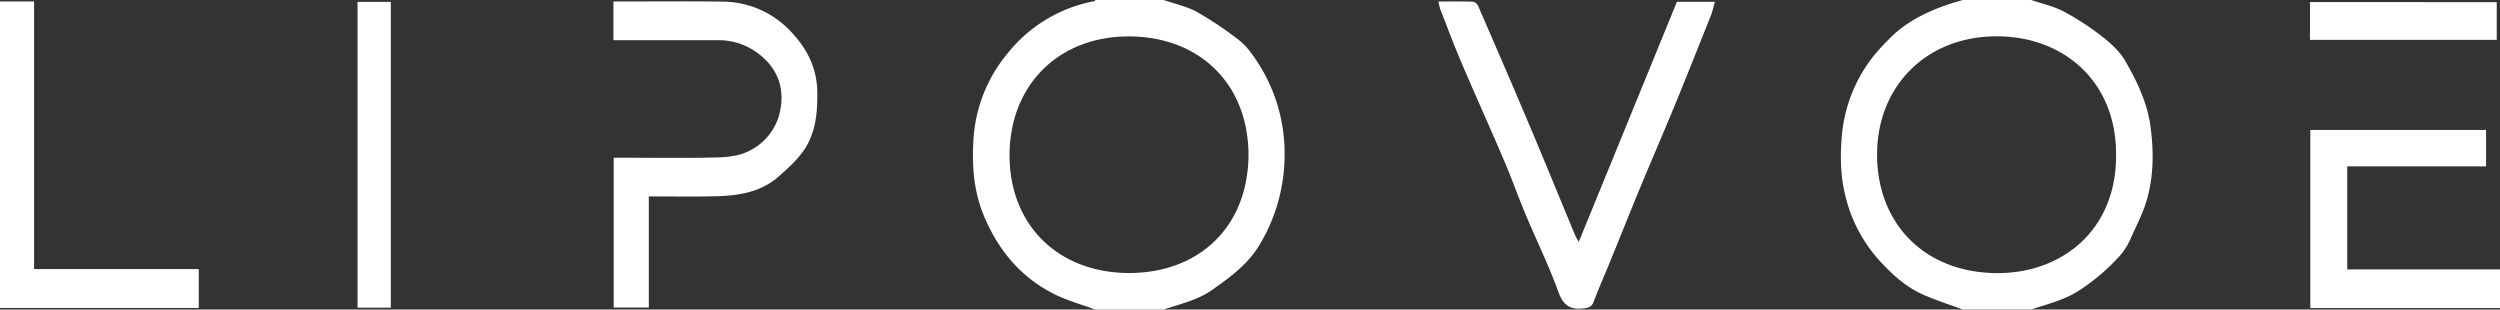<?xml version="1.0" encoding="UTF-8"?> <svg xmlns="http://www.w3.org/2000/svg" id="Слой_1" data-name="Слой 1" viewBox="0 0 1059.1 131.12"><rect x="0" y="0" width="1059.1" height="131.12" fill="#333333" stroke="none"/> <defs> <style>.cls-1{fill:#fff;}</style> </defs> <path class="cls-1" d="M915.32,27.86c4.6,1.58,9.49,2.62,13.74,4.87a112.89,112.89,0,0,1,16.52,10.78c3.69,2.89,7.38,6.35,9.67,10.35,4.93,8.6,9.25,17.53,10.6,27.68,1.39,10.4,1.35,20.68-1.48,30.72-1.55,5.48-4.23,10.66-6.6,15.88a30.32,30.32,0,0,1-4.29,7.36,87.66,87.66,0,0,1-17.23,15c-6.43,4.4-13.8,6.06-20.93,8.47h-29c-5.53-2-11.16-3.84-16.55-6.18-7.15-3.1-12.83-8.16-18.15-13.87a62.43,62.43,0,0,1-15.26-29c-1.94-8.26-2-16.62-1.23-25.13A63.3,63.3,0,0,1,847.27,53.2,84,84,0,0,1,855,44.5C862,37.24,870.68,33,880,29.78c2.08-.72,4.21-1.28,6.32-1.92Zm35.93,65.45c.12-30.76-22-50-50.46-50.07C871,43.18,849.93,64.29,850,93.56c.11,28.69,19.68,49.73,50.63,50C928.11,143.74,951.52,125.55,951.25,93.31Z" transform="translate(-54.8 -27.86)"></path> <path class="cls-1" d="M547.78,27.86c4.7,1.63,9.72,2.69,14,5a159.14,159.14,0,0,1,16.93,11.23,27.9,27.9,0,0,1,6,6.07A70.53,70.53,0,0,1,599,92.51a73.81,73.81,0,0,1-10.36,38.65c-4.94,8.52-12.52,14-20.23,19.45-6.24,4.43-13.58,6-20.64,8.37h-29c-5.75-2.12-11.76-3.75-17.22-6.47-14.32-7.13-23.93-18.72-30-33.41-4.19-10.12-5-20.73-4.39-31.44A62.84,62.84,0,0,1,482,50.06a61.25,61.25,0,0,1,36.5-21.72c.14,0,.22-.31.33-.48Zm35.94,65.7c-.11-31-21.64-50.26-50.65-50.28-29.94,0-50.18,20.62-50.58,49.5-.41,30.29,20.59,50.75,50.74,50.74C561.74,143.5,583.44,125,583.72,93.56Z" transform="translate(-54.8 -27.86)"></path> <path class="cls-1" d="M1113.9,158.35h-80.36V82.91H1108V98.34h-58.81V142h64.71Z" transform="translate(-54.8 -27.86)"></path> <path class="cls-1" d="M54.8,28.49H69.24V141.84H139v16.51H54.8Z" transform="translate(-54.8 -27.86)"></path> <path class="cls-1" d="M329.66,111.07v47.06H314.79V94.68H318c13.54,0,27.1.22,40.63-.12,4.56-.11,9.57-.72,13.51-2.76a24.1,24.1,0,0,0,12.91-15.88c2.17-9,.13-17.08-6.57-23.3a27.72,27.72,0,0,0-19-7.73c-13.75,0-27.51,0-41.26,0h-3.54V28.49h3c14.28,0,28.56-.14,42.84.05A39.85,39.85,0,0,1,389.43,40.8c6.95,7.16,11.46,15.47,11.61,26,.12,8.79-.63,17.28-5.61,24.59-2.92,4.29-7,7.94-10.92,11.39-7.6,6.61-17,8-26.66,8.23C348.62,111.22,339.38,111.07,329.66,111.07Z" transform="translate(-54.8 -27.86)"></path> <path class="cls-1" d="M220.37,158.2h-14.1V28.65h14.1Z" transform="translate(-54.8 -27.86)"></path> <path class="cls-1" d="M723.61,130.37c14-34.2,27.76-67.88,41.61-101.76h16.1c-.61,2.09-1,4-1.72,5.82-5,12.46-9.9,24.92-15,37.32-4.74,11.52-9.71,23-14.48,34.46-4.47,10.8-8.8,21.65-13.22,32.48-2.32,5.69-4.81,11.31-7,17.06-.76,2-1.83,2.4-3.84,2.69-5.82.85-8.93-1-11.07-6.91-4-11.11-9.26-21.78-13.84-32.7-3.15-7.52-5.86-15.23-9.07-22.73C686.17,82.21,679.93,68.46,674,54.57c-3.19-7.46-6-15.09-9-22.66a27.53,27.53,0,0,1-.81-3.41c5.12,0,9.92-.08,14.71.09a3.22,3.22,0,0,1,2.1,1.8c7.17,16.52,14.34,33,21.35,49.62C709,95.73,715.45,111.54,722,127.3,722.34,128.15,722.85,128.94,723.61,130.37Z" transform="translate(-54.8 -27.86)"></path> <path class="cls-1" d="M1112.51,28.75v16H1033.4v-16Z" transform="translate(-54.8 -27.86)"></path> </svg> 